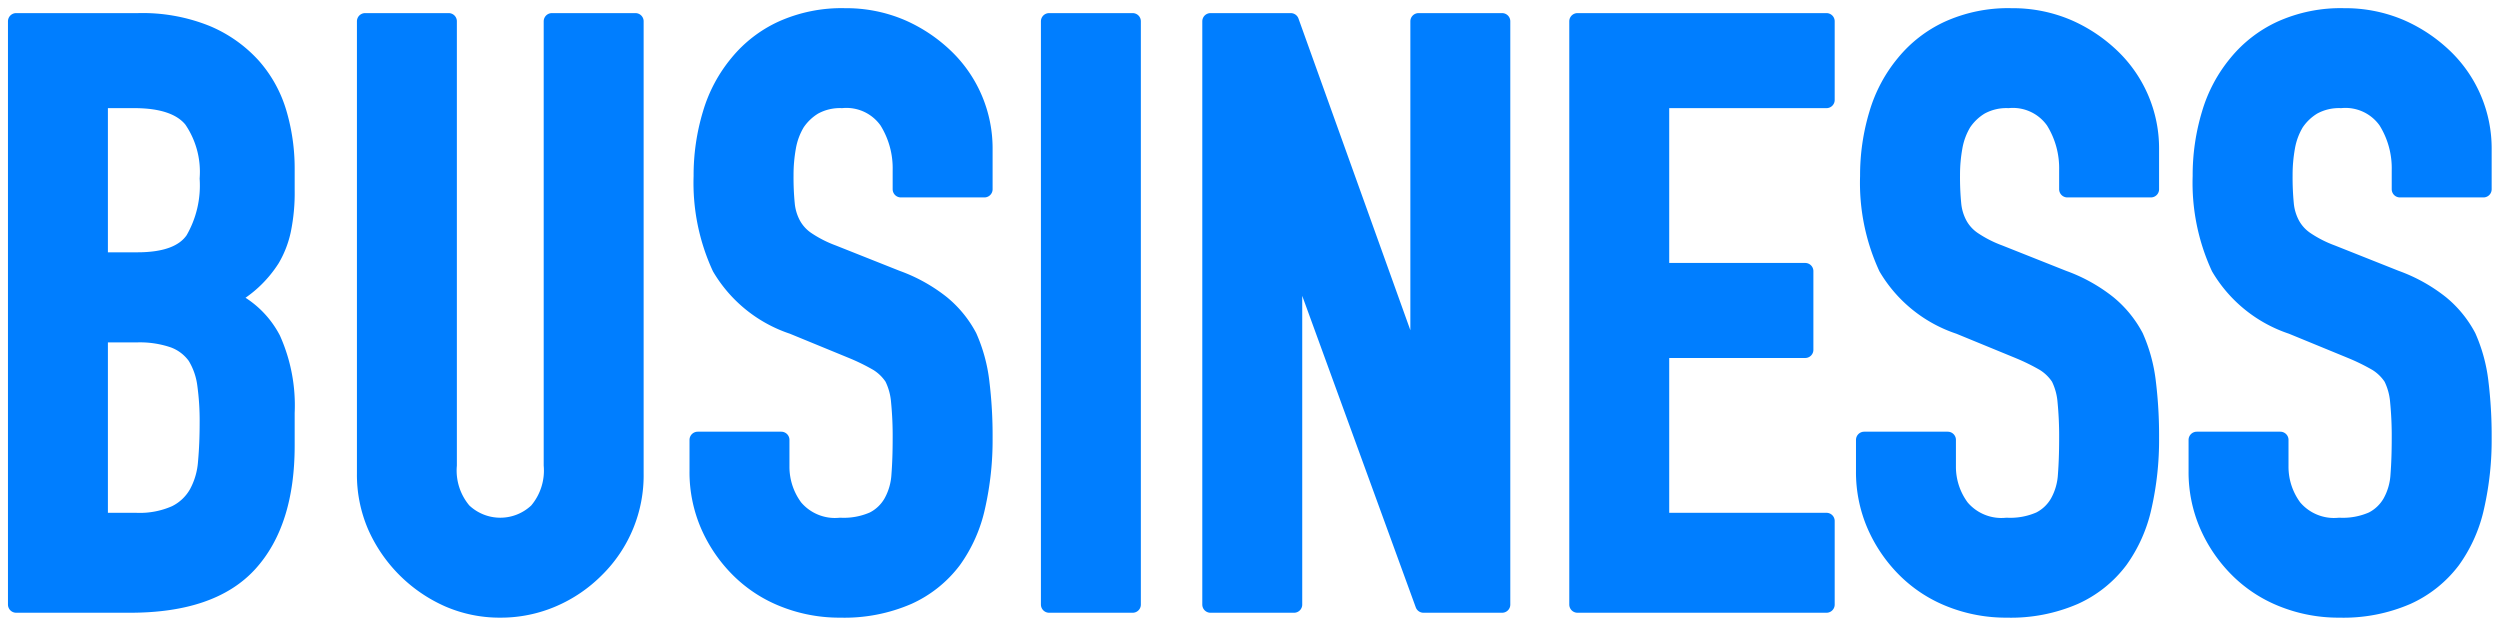 <svg xmlns="http://www.w3.org/2000/svg" width="152.594" height="38.19" viewBox="0 0 152.594 38.19">
  <defs>
    <style>
      .cls-1 {
        fill: #007eff;
        stroke: #007eff;
        stroke-linejoin: round;
        stroke-width: 1px;
        fill-rule: evenodd;
      }
    </style>
  </defs>
  <path id="head_business.svg" class="cls-1" d="M127.092,1408.74q5,0,7.275-2.5t2.275-7.2v-2a9.92,9.92,0,0,0-.85-4.5,5.548,5.548,0,0,0-2.65-2.5,6.907,6.907,0,0,0,2.6-2.4,5.858,5.858,0,0,0,.675-1.75,11.3,11.3,0,0,0,.225-2.45v-1.3a11.937,11.937,0,0,0-.475-3.37,7.5,7.5,0,0,0-1.575-2.88,7.914,7.914,0,0,0-2.825-2,10.446,10.446,0,0,0-4.175-.75h-7.45v35.6h6.95Zm0.4-16.5a6.342,6.342,0,0,1,2.25.33,2.866,2.866,0,0,1,1.35,1.02,4.34,4.34,0,0,1,.6,1.7,16.09,16.09,0,0,1,.15,2.35q0,1.3-.1,2.4a4.662,4.662,0,0,1-.55,1.9,3.068,3.068,0,0,1-1.325,1.25,5.375,5.375,0,0,1-2.425.45h-2.2v-11.4h2.25Zm-0.15-14.3q2.55,0,3.525,1.2a5.623,5.623,0,0,1,.975,3.6,6.584,6.584,0,0,1-.875,3.73c-0.583.85-1.725,1.27-3.425,1.27h-2.3v-9.8h2.1Zm25.5-4.8v27.1a3.814,3.814,0,0,1-.9,2.8,3.263,3.263,0,0,1-4.5,0,3.814,3.814,0,0,1-.9-2.8v-27.1h-5.1v27.6a7.933,7.933,0,0,0,.65,3.23,8.7,8.7,0,0,0,4.425,4.42,7.837,7.837,0,0,0,3.175.65,8.019,8.019,0,0,0,3.2-.65,8.377,8.377,0,0,0,2.65-1.8,8.037,8.037,0,0,0,2.4-5.85v-27.6h-5.1Zm26.4,7.75a7.738,7.738,0,0,0-2.3-5.5,9.138,9.138,0,0,0-2.725-1.85,8.573,8.573,0,0,0-3.475-.7,8.878,8.878,0,0,0-3.875.78,7.544,7.544,0,0,0-2.675,2.07,8.651,8.651,0,0,0-1.65,3.1,12.939,12.939,0,0,0-.55,3.8,12.32,12.32,0,0,0,1.125,5.58,8.092,8.092,0,0,0,4.425,3.57l3.65,1.5a12.877,12.877,0,0,1,1.525.75,2.959,2.959,0,0,1,.925.9,3.984,3.984,0,0,1,.4,1.45,21.774,21.774,0,0,1,.1,2.3c0,0.8-.025,1.53-0.075,2.18a3.907,3.907,0,0,1-.475,1.67,2.687,2.687,0,0,1-1.125,1.08,4.485,4.485,0,0,1-2.025.37,3.212,3.212,0,0,1-2.775-1.12,4.166,4.166,0,0,1-.825-2.53v-1.6h-5.1v1.9a8.157,8.157,0,0,0,.675,3.33,8.731,8.731,0,0,0,1.825,2.67,8.1,8.1,0,0,0,2.75,1.8,9.138,9.138,0,0,0,3.45.65,9.754,9.754,0,0,0,4.15-.8,7.108,7.108,0,0,0,2.75-2.2,8.806,8.806,0,0,0,1.45-3.27,18.41,18.41,0,0,0,.45-4.18,26.871,26.871,0,0,0-.2-3.47,9.513,9.513,0,0,0-.75-2.73,6.613,6.613,0,0,0-1.65-2.02,9.677,9.677,0,0,0-2.75-1.53l-3.9-1.55a7.506,7.506,0,0,1-1.575-.8,2.687,2.687,0,0,1-.875-0.95,3.268,3.268,0,0,1-.375-1.25,16.816,16.816,0,0,1-.075-1.75,9.574,9.574,0,0,1,.15-1.72,4.3,4.3,0,0,1,.55-1.48,3.376,3.376,0,0,1,1.05-1,3.271,3.271,0,0,1,1.7-.4,3.054,3.054,0,0,1,2.775,1.28,5.444,5.444,0,0,1,.825,3.02v1.15h5.1v-2.5Zm9.049,27.85v-35.6h-5.1v35.6h5.1Zm9.85,0v-21.4h0.1l7.8,21.4h4.8v-35.6h-5.1v21.45h-0.1l-7.7-21.45h-4.9v35.6h5.1Zm32.5,0v-5.1h-10.1v-10.45h8.8v-4.8h-8.8v-10.45h10.1v-4.8h-15.2v35.6h15.2Zm19.8-27.85a7.738,7.738,0,0,0-2.3-5.5,9.138,9.138,0,0,0-2.725-1.85,8.573,8.573,0,0,0-3.475-.7,8.878,8.878,0,0,0-3.875.78,7.544,7.544,0,0,0-2.675,2.07,8.651,8.651,0,0,0-1.65,3.1,12.939,12.939,0,0,0-.55,3.8,12.32,12.32,0,0,0,1.125,5.58,8.092,8.092,0,0,0,4.425,3.57l3.65,1.5a12.877,12.877,0,0,1,1.525.75,2.959,2.959,0,0,1,.925.9,3.984,3.984,0,0,1,.4,1.45,21.774,21.774,0,0,1,.1,2.3c0,0.8-.025,1.53-0.075,2.18a3.907,3.907,0,0,1-.475,1.67,2.687,2.687,0,0,1-1.125,1.08,4.485,4.485,0,0,1-2.025.37,3.212,3.212,0,0,1-2.775-1.12,4.166,4.166,0,0,1-.825-2.53v-1.6h-5.1v1.9a8.157,8.157,0,0,0,.675,3.33,8.731,8.731,0,0,0,1.825,2.67,8.1,8.1,0,0,0,2.75,1.8,9.138,9.138,0,0,0,3.45.65,9.754,9.754,0,0,0,4.15-.8,7.108,7.108,0,0,0,2.75-2.2,8.806,8.806,0,0,0,1.45-3.27,18.41,18.41,0,0,0,.45-4.18,26.871,26.871,0,0,0-.2-3.47,9.513,9.513,0,0,0-.75-2.73,6.613,6.613,0,0,0-1.65-2.02,9.677,9.677,0,0,0-2.75-1.53l-3.9-1.55a7.506,7.506,0,0,1-1.575-.8,2.687,2.687,0,0,1-.875-0.95,3.268,3.268,0,0,1-.375-1.25,16.816,16.816,0,0,1-.075-1.75,9.574,9.574,0,0,1,.15-1.72,4.3,4.3,0,0,1,.55-1.48,3.376,3.376,0,0,1,1.05-1,3.271,3.271,0,0,1,1.7-.4,3.054,3.054,0,0,1,2.775,1.28,5.444,5.444,0,0,1,.825,3.02v1.15h5.1v-2.5Zm20.3,0a7.742,7.742,0,0,0-2.3-5.5,9.15,9.15,0,0,0-2.725-1.85,8.573,8.573,0,0,0-3.475-.7,8.875,8.875,0,0,0-3.875.78,7.544,7.544,0,0,0-2.675,2.07,8.651,8.651,0,0,0-1.65,3.1,12.906,12.906,0,0,0-.55,3.8,12.32,12.32,0,0,0,1.125,5.58,8.092,8.092,0,0,0,4.425,3.57l3.65,1.5a12.956,12.956,0,0,1,1.525.75,2.969,2.969,0,0,1,.925.9,4,4,0,0,1,.4,1.45,21.774,21.774,0,0,1,.1,2.3c0,0.8-.025,1.53-0.075,2.18a3.907,3.907,0,0,1-.475,1.67,2.7,2.7,0,0,1-1.125,1.08,4.485,4.485,0,0,1-2.025.37,3.212,3.212,0,0,1-2.775-1.12,4.166,4.166,0,0,1-.825-2.53v-1.6h-5.1v1.9a8.157,8.157,0,0,0,.675,3.33,8.714,8.714,0,0,0,1.825,2.67,8.087,8.087,0,0,0,2.75,1.8,9.138,9.138,0,0,0,3.45.65,9.757,9.757,0,0,0,4.15-.8,7.115,7.115,0,0,0,2.75-2.2,8.806,8.806,0,0,0,1.45-3.27,18.41,18.41,0,0,0,.45-4.18,27.051,27.051,0,0,0-.2-3.47,9.513,9.513,0,0,0-.75-2.73,6.613,6.613,0,0,0-1.65-2.02,9.691,9.691,0,0,0-2.75-1.53l-3.9-1.55a7.456,7.456,0,0,1-1.575-.8,2.687,2.687,0,0,1-.875-0.95,3.268,3.268,0,0,1-.375-1.25,16.816,16.816,0,0,1-.075-1.75,9.574,9.574,0,0,1,.15-1.72,4.279,4.279,0,0,1,.55-1.48,3.376,3.376,0,0,1,1.05-1,3.269,3.269,0,0,1,1.7-.4,3.054,3.054,0,0,1,2.775,1.28,5.444,5.444,0,0,1,.825,3.02v1.15h5.1v-2.5Z" transform="translate(-119.156 -1371.84)"/>
</svg>
